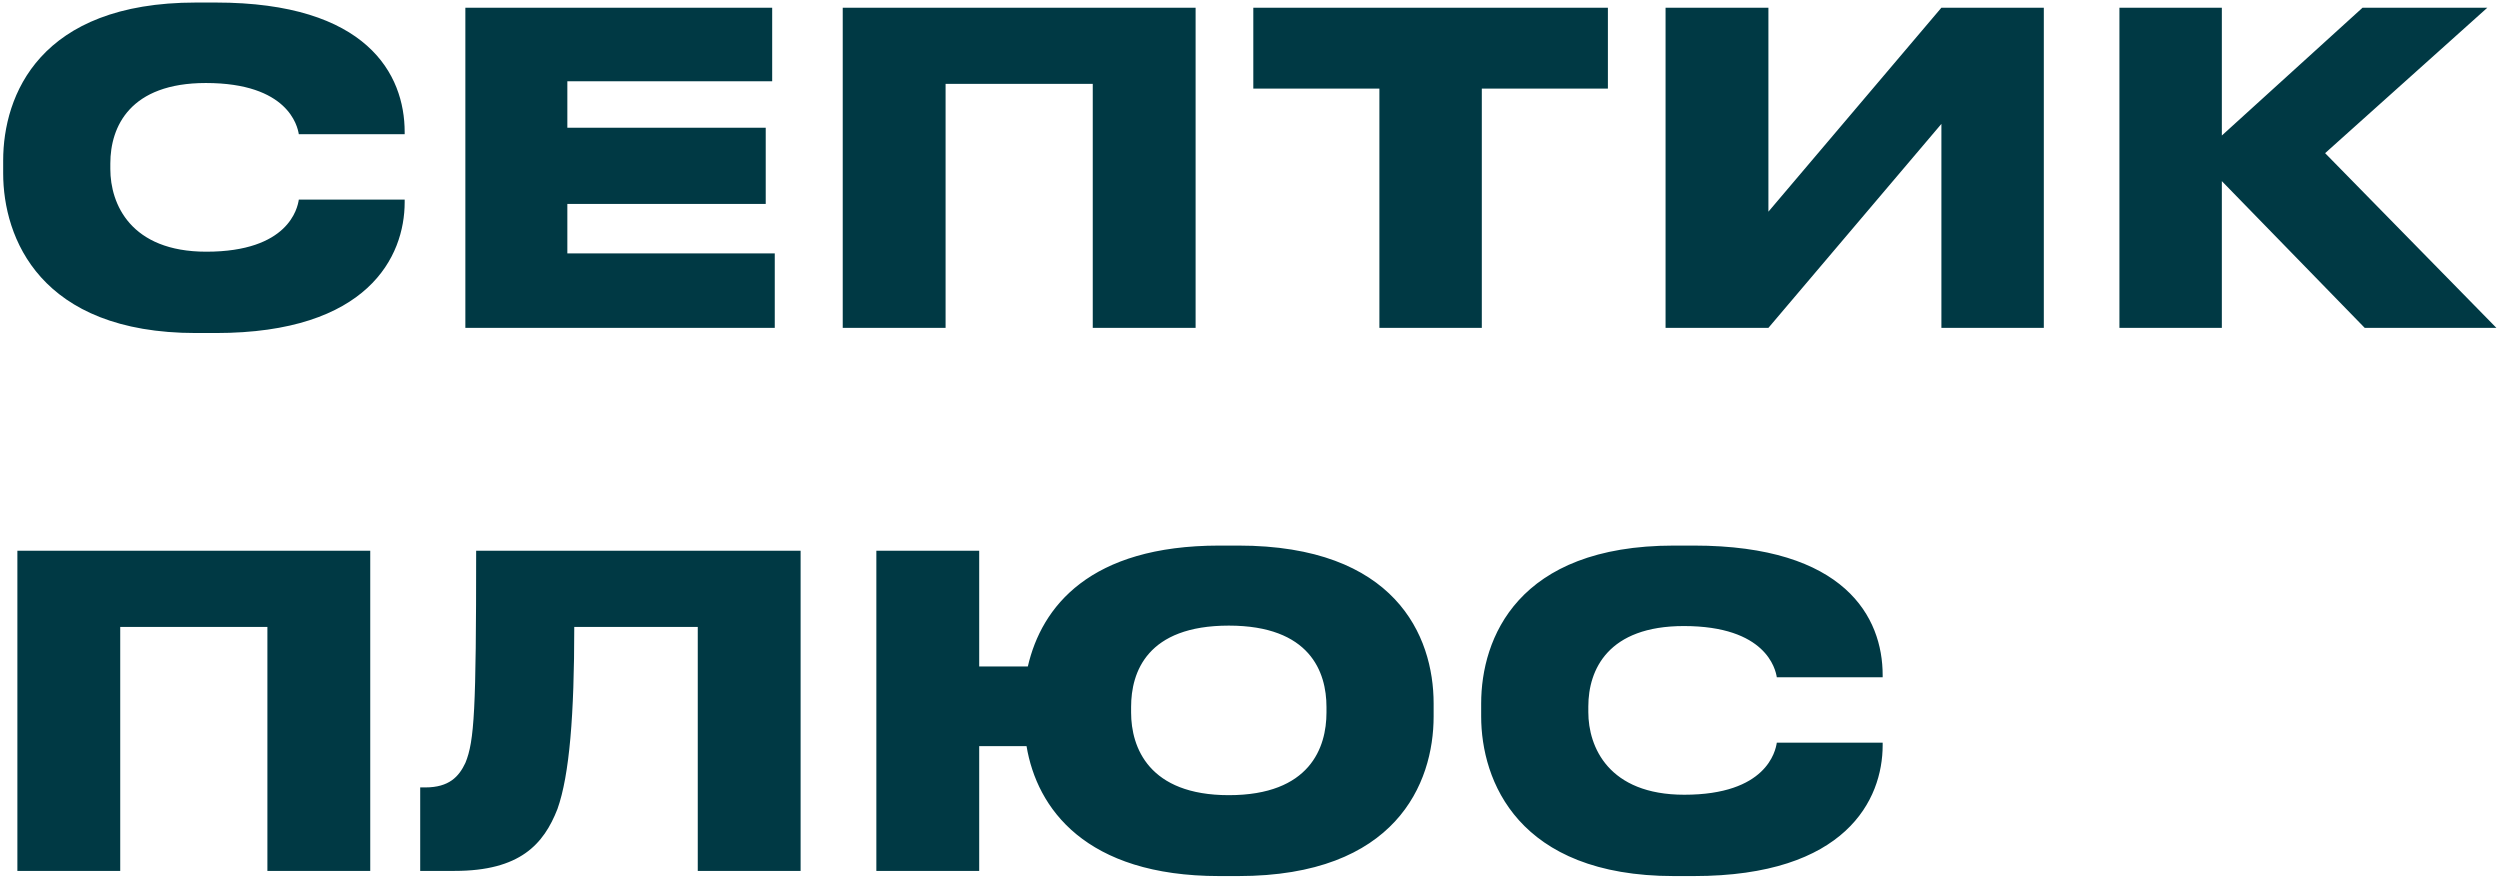 <?xml version="1.0" encoding="UTF-8"?> <svg xmlns="http://www.w3.org/2000/svg" width="244" height="86" viewBox="0 0 244 86" fill="none"><path d="M21.058 32.504H19.126C3.88 32.504 0.31 23.18 0.31 16.922V15.662C0.31 9.32 3.838 0.248 19.126 0.248H21.058C35.842 0.248 39.496 7.262 39.496 12.89V13.1H29.164C29.038 12.302 28.114 8.102 20.092 8.102C12.7 8.102 10.768 12.344 10.768 15.956V16.502C10.768 19.904 12.742 24.566 20.134 24.566C28.156 24.566 29.038 20.324 29.164 19.484H39.496V19.736C39.496 25.028 35.926 32.504 21.058 32.504ZM45.419 0.752H75.365V7.934H55.373V12.47H74.735V19.904H55.373V24.734H75.617V32H45.419V0.752ZM82.251 32V0.752H116.691V32H106.653V8.186H92.289V32H82.251ZM134.629 32V8.648H122.323V0.752H156.931V8.648H144.625V32H134.629ZM189.481 32V12.092L172.597 32H162.559V0.752H172.597V20.66L189.481 0.752H199.477V32H189.481ZM230.796 32L216.852 17.678V32H206.856V0.752H216.852V13.226L230.586 0.752H242.766L226.932 14.948L243.648 32H230.796ZM1.696 85V53.752H36.136V85H26.098V61.186H11.734V85H1.696ZM68.102 85V61.186H56.048C56.048 69.754 55.586 75.634 54.41 78.952C53.066 82.396 50.756 85 44.372 85H41.012V76.852H41.516C43.826 76.852 44.792 75.802 45.422 74.458C46.304 72.316 46.472 69.292 46.472 53.752H78.14V85H68.102ZM139.922 68.662V69.922C139.922 76.474 136.226 85.504 120.854 85.504H119.006C105.902 85.504 101.198 78.868 100.19 72.82H95.57V85H85.532V53.752H95.57V65.05H100.316C101.66 59.212 106.364 53.248 119.006 53.248H120.854C136.142 53.248 139.922 62.026 139.922 68.662ZM129.464 69.544V68.998C129.464 65.596 127.868 61.06 119.93 61.06C111.95 61.06 110.396 65.596 110.396 68.998V69.544C110.396 72.946 112.118 77.608 119.93 77.608C127.868 77.608 129.464 72.946 129.464 69.544ZM165.31 85.504H163.378C148.132 85.504 144.562 76.18 144.562 69.922V68.662C144.562 62.32 148.09 53.248 163.378 53.248H165.31C180.094 53.248 183.748 60.262 183.748 65.89V66.1H173.416C173.29 65.302 172.366 61.102 164.344 61.102C156.952 61.102 155.02 65.344 155.02 68.956V69.502C155.02 72.904 156.994 77.566 164.386 77.566C172.408 77.566 173.29 73.324 173.416 72.484H183.748V72.736C183.748 78.028 180.178 85.504 165.31 85.504Z" fill="#003944"></path></svg> 